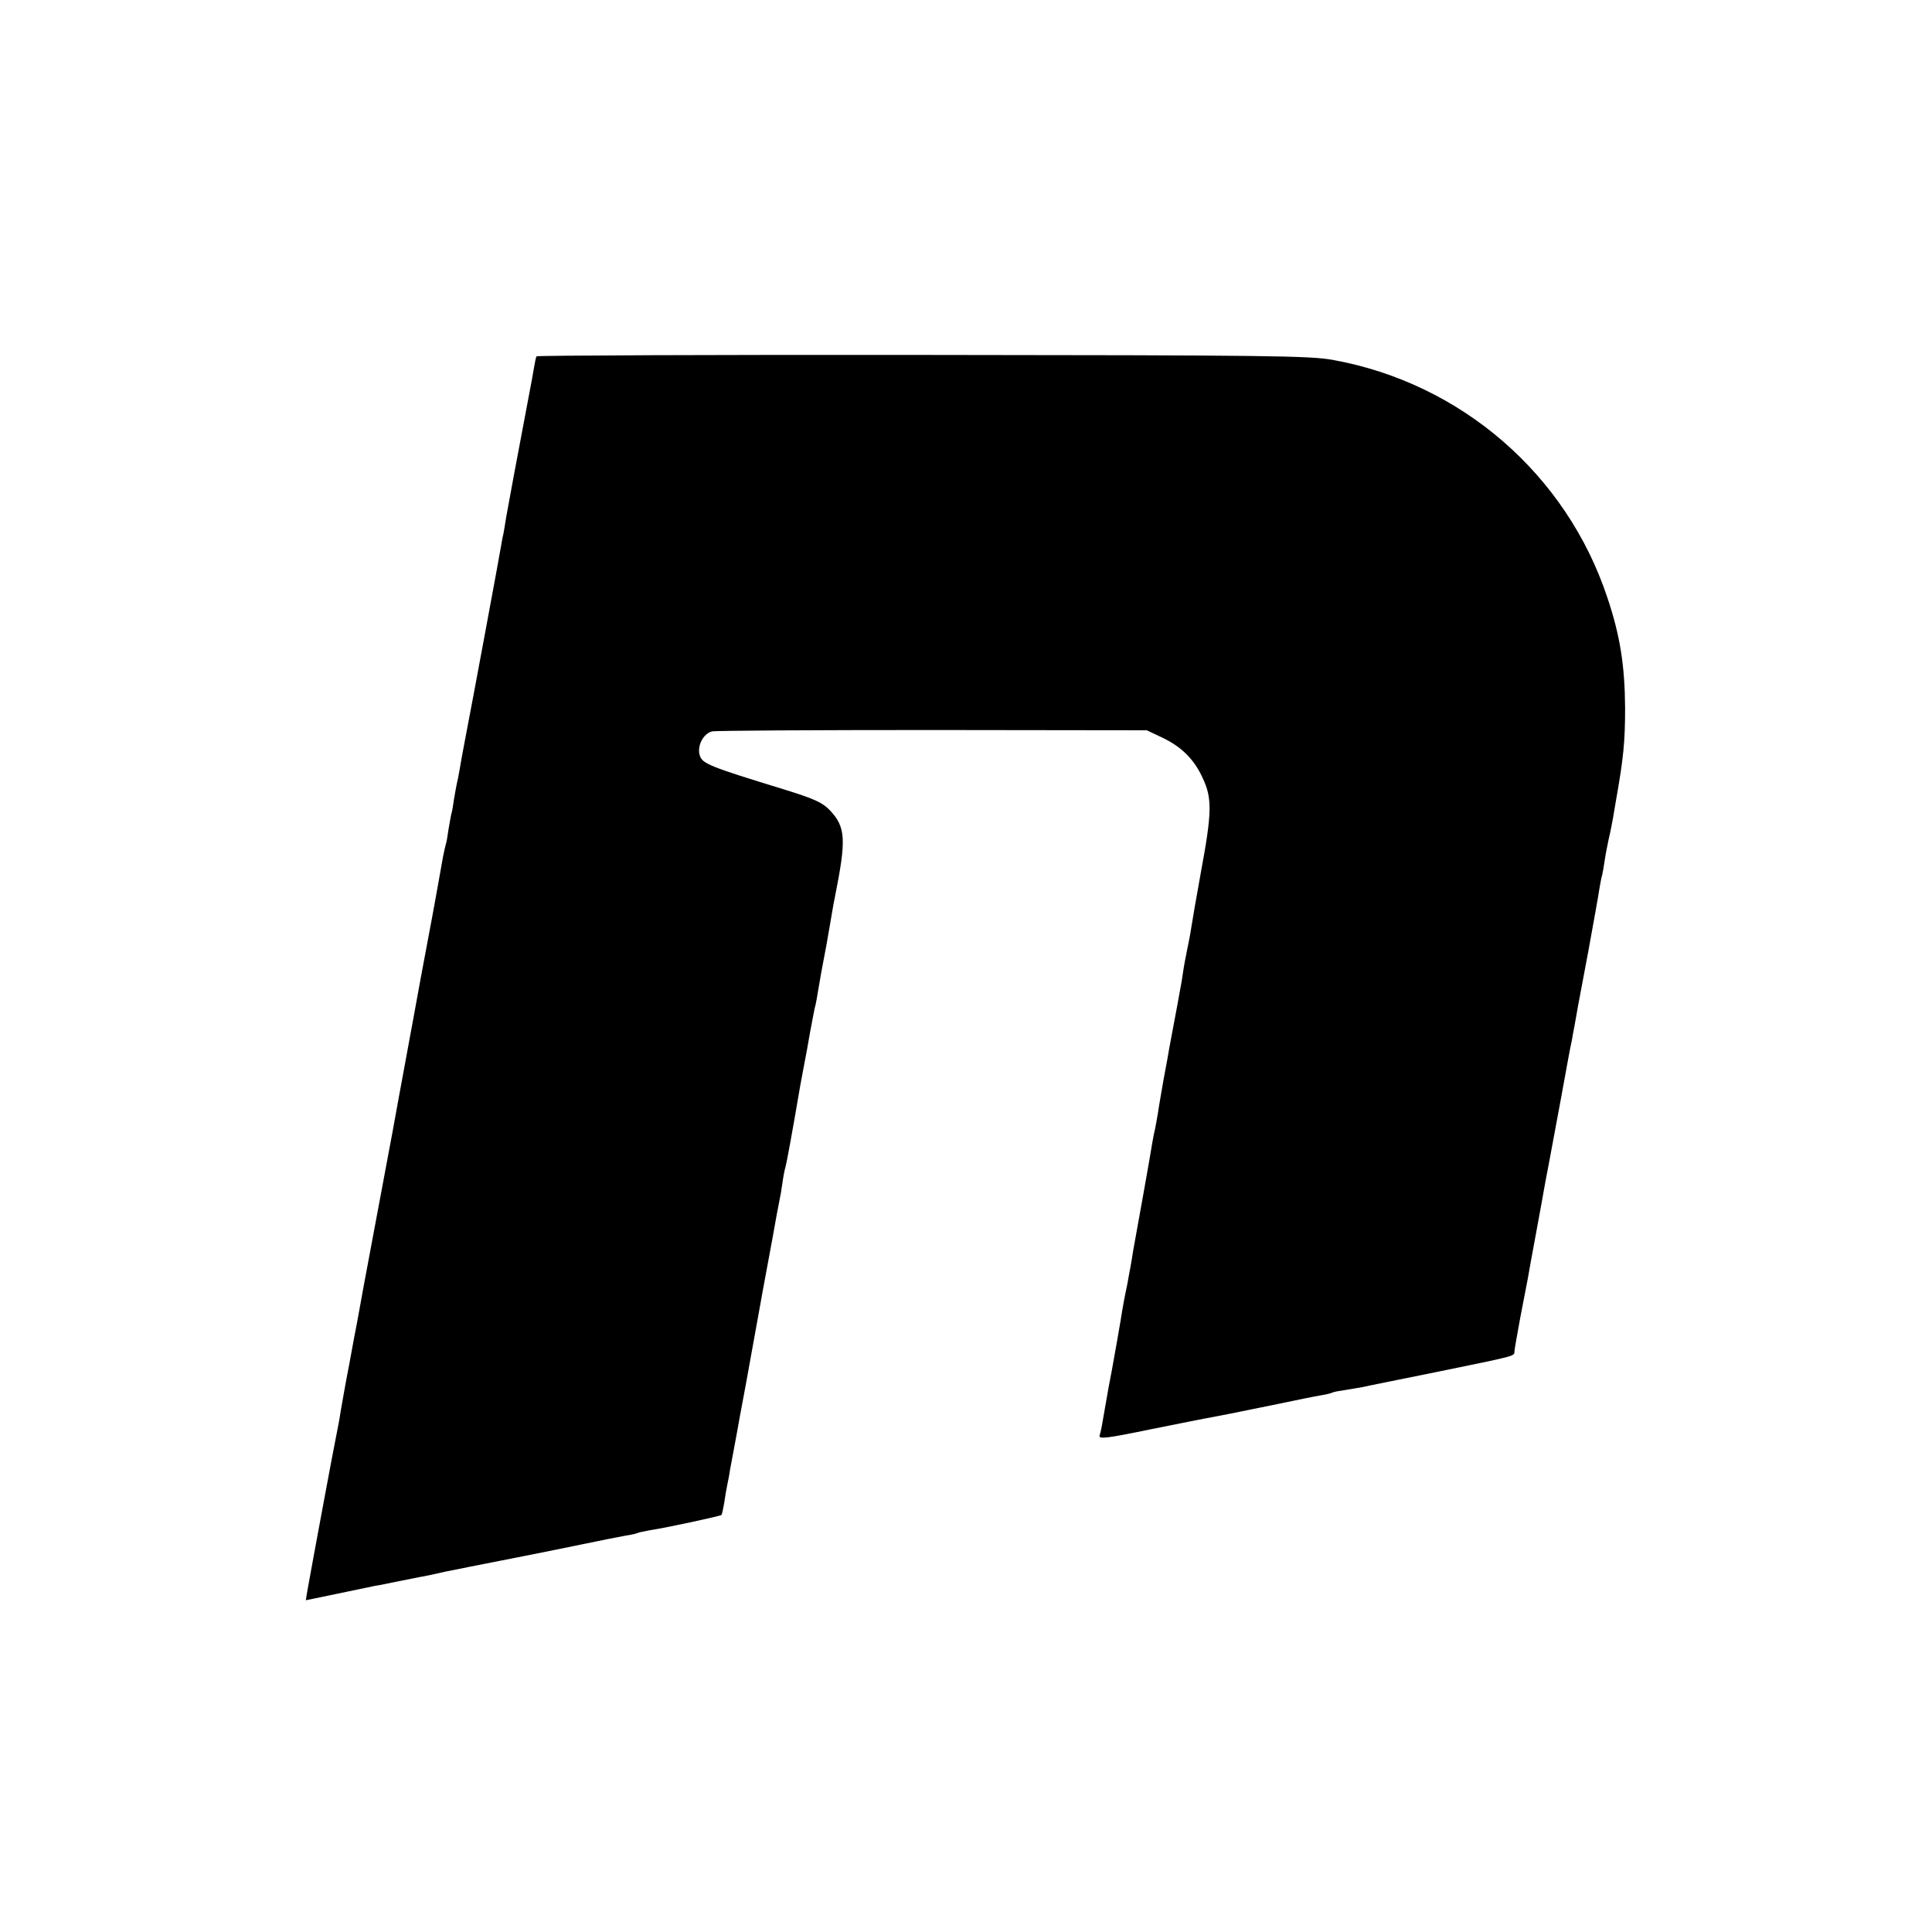 <?xml version="1.0" standalone="no"?>
<!DOCTYPE svg PUBLIC "-//W3C//DTD SVG 20010904//EN"
 "http://www.w3.org/TR/2001/REC-SVG-20010904/DTD/svg10.dtd">
<svg version="1.0" xmlns="http://www.w3.org/2000/svg"
 width="700pt" height="700pt" viewBox="0 0 700 700"
 preserveAspectRatio="xMidYMid meet">
<g transform="translate(0,700) scale(0.1,-0.1)"
fill="#000000" stroke="none">
<path d="M1944 5709 c-2 -3 -6 -21 -9 -40 -3 -19 -12 -68 -20 -109 -39 -205
-75 -399 -81 -434 -3 -21 -8 -48 -10 -60 -3 -11 -6 -30 -8 -41 -3 -21 -105
-571 -131 -705 -8 -41 -17 -91 -20 -110 -3 -19 -8 -42 -10 -50 -2 -8 -6 -33
-10 -55 -3 -22 -7 -47 -10 -55 -2 -8 -6 -33 -10 -55 -3 -22 -7 -47 -10 -55 -2
-8 -7 -28 -10 -45 -3 -16 -14 -79 -25 -140 -11 -60 -22 -121 -25 -135 -6 -30
-55 -295 -61 -330 -3 -14 -13 -72 -24 -130 -11 -58 -21 -116 -24 -130 -2 -14
-36 -198 -76 -410 -40 -212 -74 -396 -76 -410 -3 -14 -16 -83 -29 -155 -14
-71 -27 -148 -31 -170 -3 -22 -10 -59 -15 -83 -8 -37 -89 -473 -106 -569 l-5
-31 111 23 c62 13 124 26 139 29 15 2 52 10 82 16 30 6 66 13 80 16 14 2 57
11 95 20 39 8 79 16 90 18 78 15 300 59 401 80 66 14 138 28 160 32 21 3 42 8
45 10 4 2 24 6 45 10 56 8 254 51 258 55 2 2 6 22 10 44 3 22 8 51 11 65 3 14
8 39 10 55 3 17 20 104 36 195 17 91 33 176 35 190 7 36 52 290 59 325 3 17
14 77 25 135 10 58 21 116 24 130 3 13 8 42 11 65 3 22 8 48 11 57 4 14 23
116 54 298 6 30 12 66 15 80 3 14 12 63 20 110 9 47 17 92 20 100 2 8 6 31 9
50 7 42 12 71 31 170 7 41 16 91 19 110 3 19 8 46 11 60 42 210 39 253 -18
314 -27 28 -54 41 -167 76 -268 82 -294 93 -304 121 -12 34 11 81 44 89 14 3
374 5 800 5 l775 -1 55 -26 c70 -33 117 -79 148 -148 34 -72 33 -125 -6 -335
-17 -93 -33 -187 -36 -207 -3 -21 -10 -57 -15 -80 -5 -24 -12 -61 -15 -83 -3
-22 -8 -51 -11 -65 -2 -14 -7 -36 -9 -50 -3 -14 -9 -50 -15 -80 -6 -30 -12
-66 -15 -80 -2 -14 -11 -63 -20 -110 -8 -47 -18 -103 -21 -125 -4 -22 -8 -47
-10 -55 -2 -8 -7 -31 -10 -50 -3 -19 -8 -48 -11 -65 -4 -25 -28 -158 -59 -330
-2 -16 -7 -43 -10 -60 -3 -16 -8 -41 -10 -55 -13 -62 -16 -79 -25 -135 -6 -33
-12 -72 -15 -87 -3 -16 -7 -38 -9 -50 -2 -13 -11 -61 -20 -108 -8 -47 -18
-101 -21 -120 -3 -19 -8 -42 -11 -51 -4 -14 24 -11 188 23 106 21 204 41 218
43 42 8 69 13 220 44 80 17 160 33 179 36 19 3 37 8 40 10 4 2 25 6 47 9 22 4
49 8 59 10 11 3 133 27 270 55 288 59 282 57 282 74 0 6 10 62 21 122 12 61
24 124 27 140 3 17 16 91 30 165 14 74 27 149 30 165 3 17 10 55 16 85 15 80
17 91 45 242 28 153 31 172 39 208 2 14 7 39 10 55 7 41 11 64 50 270 18 99
36 198 39 220 4 22 8 47 11 55 2 8 6 32 9 52 3 21 10 57 15 80 6 24 12 57 15
73 3 17 8 46 11 65 27 152 33 212 33 335 -1 153 -18 262 -64 399 -148 447
-530 778 -995 862 -85 15 -222 17 -1487 18 -767 1 -1396 -2 -1398 -5z"/>
</g>
</svg>
